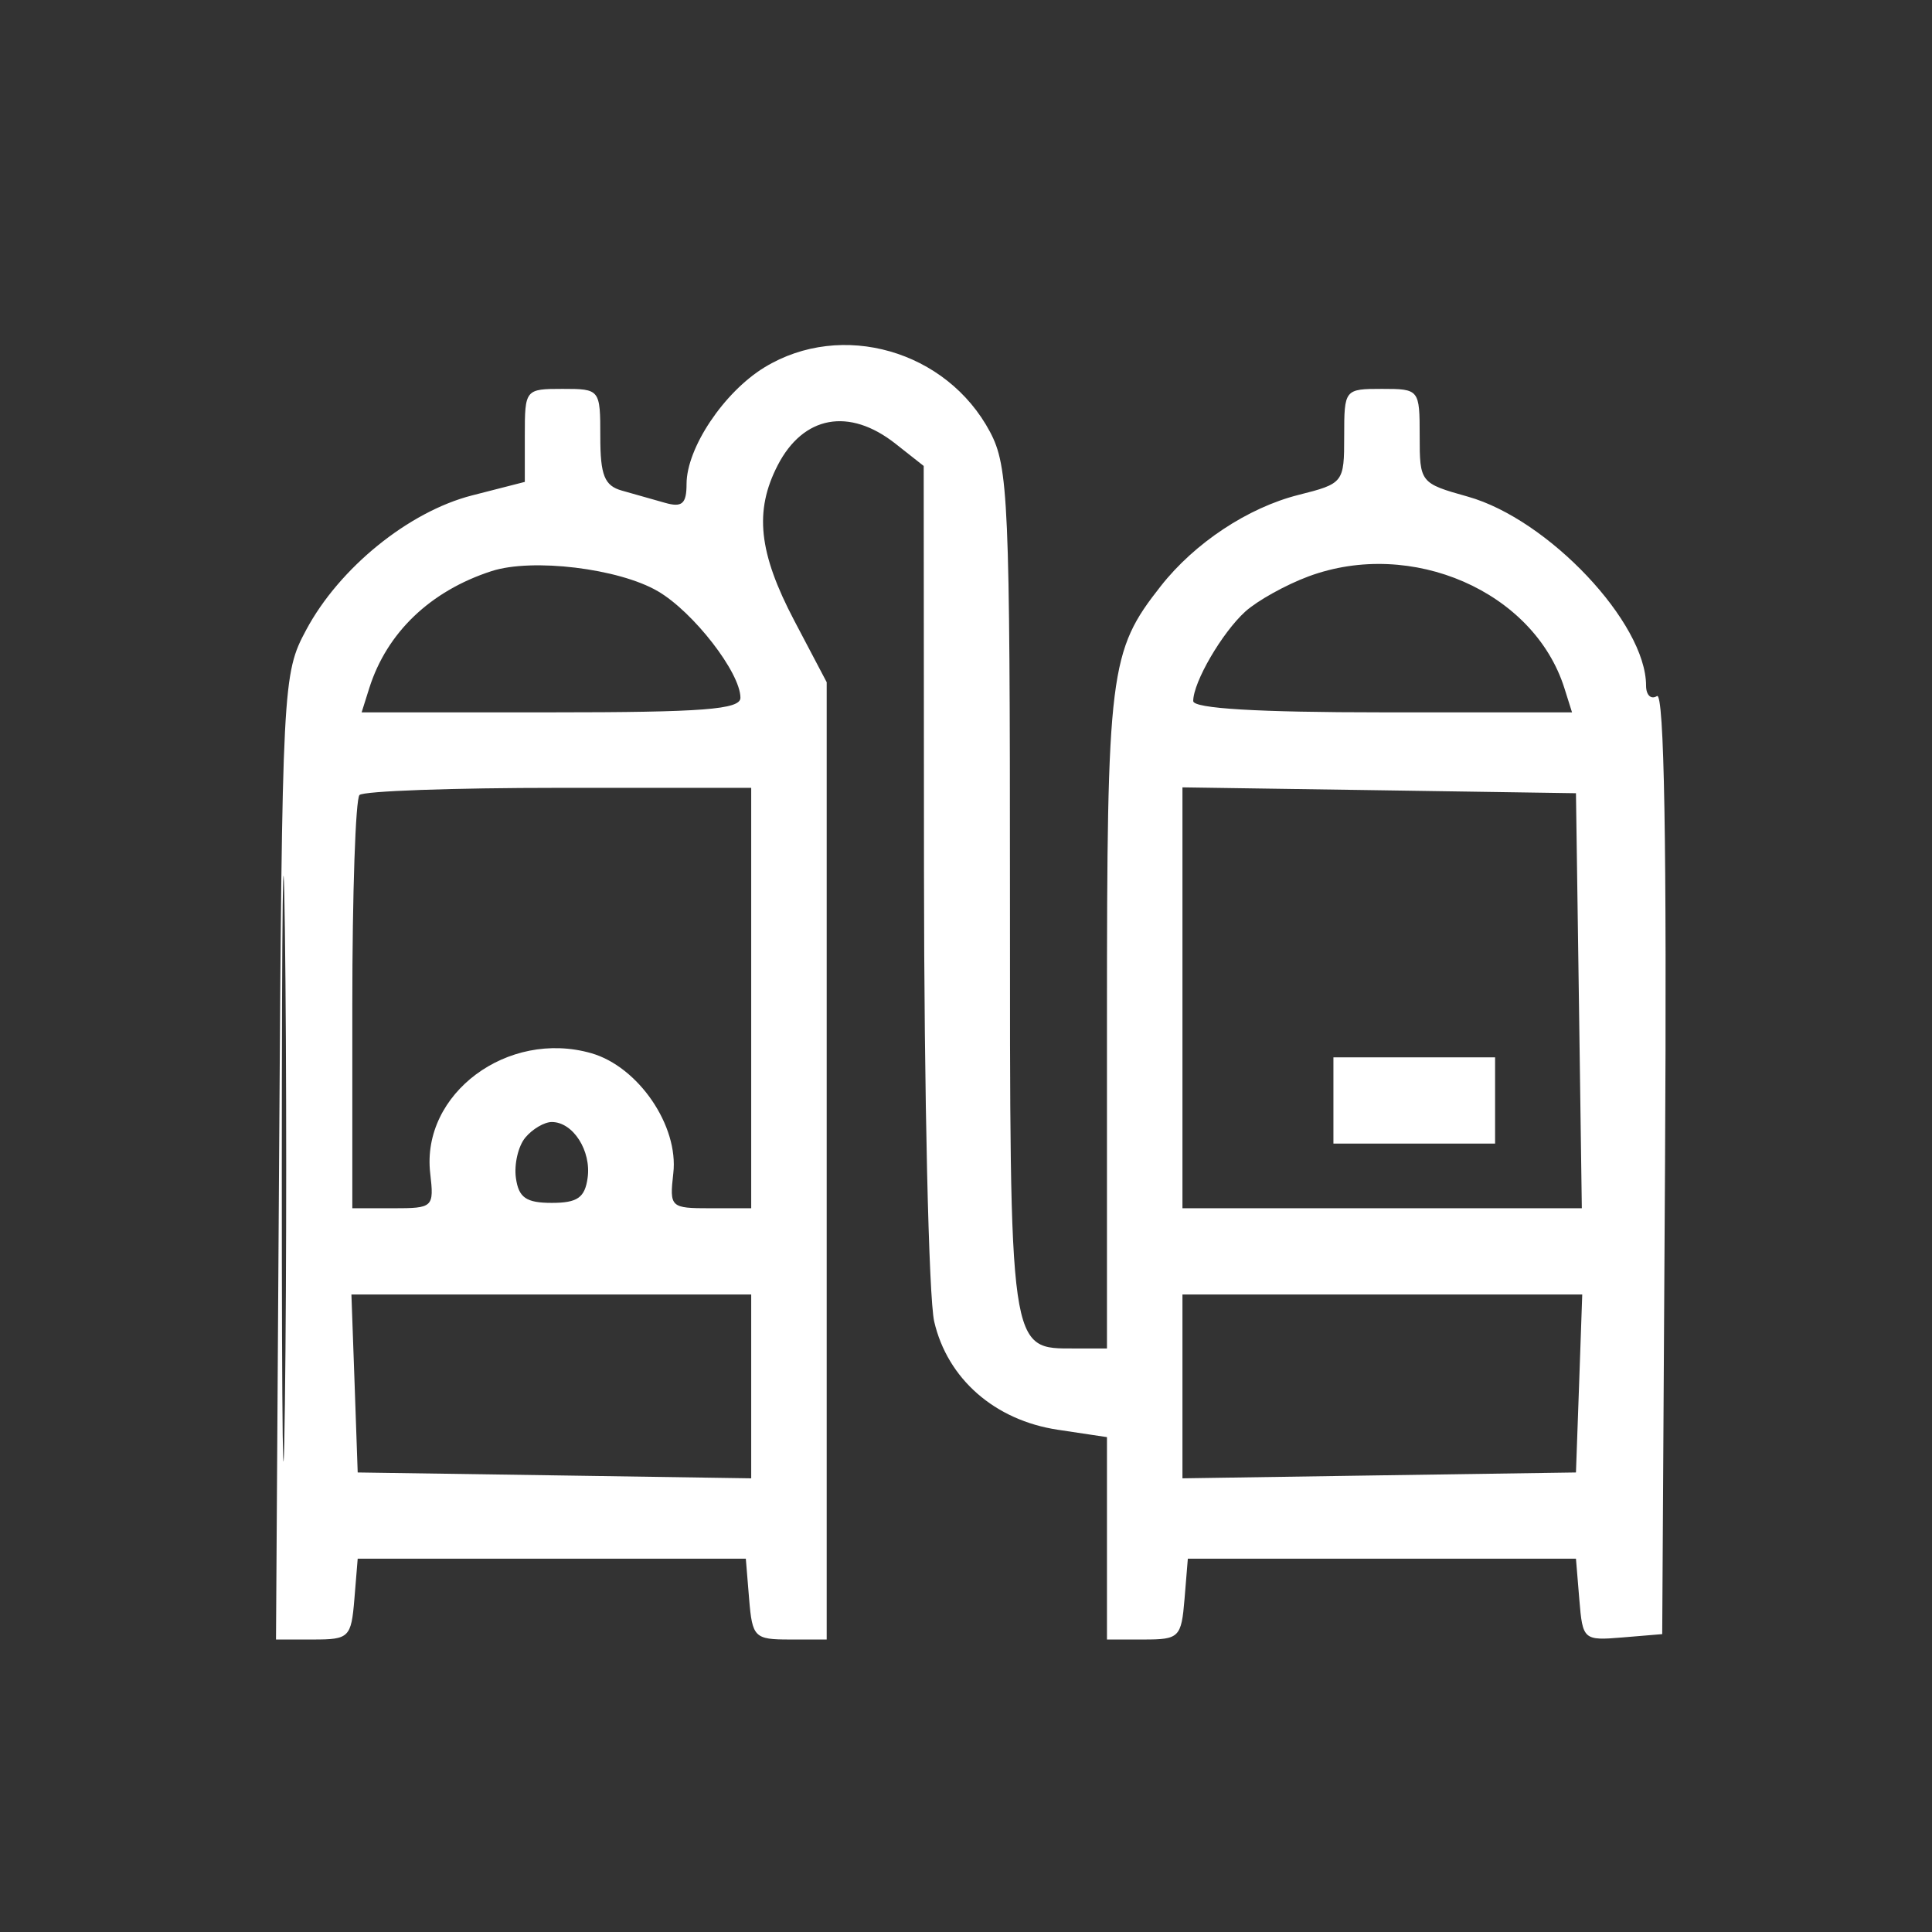 <svg width="28" height="28" viewBox="0 0 28 28" fill="none" xmlns="http://www.w3.org/2000/svg">
<rect x="0" y="0" width="28" height="28" fill="#333333" stroke="none"/>
<path fill-rule="evenodd" clip-rule="evenodd" d="M11.081 5.323C10.492 5.682 9.951 6.491 9.95 7.014C9.95 7.302 9.885 7.358 9.637 7.287C9.465 7.239 9.184 7.159 9.012 7.11C8.76 7.039 8.7 6.888 8.7 6.329C8.7 5.642 8.696 5.636 8.153 5.636C7.612 5.636 7.606 5.644 7.606 6.31V6.984L6.841 7.18C5.923 7.415 4.917 8.231 4.437 9.13C4.096 9.766 4.09 9.892 4.045 16.769L4 23.761H4.544C5.059 23.761 5.09 23.731 5.136 23.175L5.184 22.59H7.997H10.809L10.857 23.175C10.903 23.73 10.935 23.761 11.443 23.761H11.981V16.824V9.887L11.512 8.996C10.993 8.009 10.929 7.405 11.272 6.741C11.643 6.024 12.306 5.902 12.976 6.429L13.387 6.753L13.391 12.64C13.393 15.878 13.46 18.808 13.539 19.152C13.731 19.983 14.417 20.584 15.331 20.721L16.043 20.828V22.295V23.761H16.581C17.089 23.761 17.121 23.73 17.167 23.175L17.215 22.59H20.028H22.84L22.889 23.184C22.937 23.767 22.95 23.778 23.514 23.731L24.09 23.683L24.131 16.837C24.158 12.255 24.119 10.023 24.014 10.088C23.927 10.142 23.856 10.074 23.856 9.936C23.856 9.026 22.438 7.524 21.271 7.197C20.583 7.004 20.575 6.994 20.575 6.319C20.575 5.643 20.569 5.636 20.028 5.636C19.486 5.636 19.481 5.643 19.481 6.321C19.481 6.996 19.472 7.008 18.817 7.173C18.086 7.358 17.315 7.868 16.823 8.494C16.078 9.441 16.043 9.716 16.043 14.772V19.543H15.586C14.62 19.543 14.637 19.663 14.637 12.928C14.637 7.267 14.615 6.762 14.348 6.259C13.72 5.078 12.199 4.642 11.081 5.323ZM7.124 8.277C6.236 8.565 5.607 9.168 5.352 9.972L5.241 10.324H7.986C10.188 10.324 10.731 10.282 10.731 10.113C10.731 9.749 10.049 8.869 9.535 8.569C8.967 8.237 7.713 8.086 7.124 8.277ZM18.963 8.354C18.635 8.476 18.223 8.705 18.048 8.863C17.711 9.169 17.293 9.886 17.293 10.16C17.293 10.268 18.226 10.324 20.038 10.324H22.783L22.672 9.972C22.229 8.572 20.457 7.799 18.963 8.354ZM4.084 16.965C4.084 20.746 4.104 22.27 4.129 20.352C4.154 18.434 4.154 15.341 4.129 13.477C4.104 11.614 4.084 13.183 4.084 16.965ZM5.21 11.522C5.153 11.579 5.106 12.95 5.106 14.569V17.511H5.7C6.277 17.511 6.292 17.498 6.235 17.004C6.102 15.851 7.357 14.917 8.57 15.264C9.252 15.46 9.838 16.317 9.758 17.004C9.702 17.498 9.716 17.511 10.294 17.511H10.887V14.464V11.418H8.101C6.568 11.418 5.267 11.464 5.21 11.522ZM17.137 14.461V17.511H20.031H22.925L22.883 14.504L22.84 11.496L19.989 11.453L17.137 11.411V14.461ZM19.325 15.949V16.574H20.497H21.668V15.949V15.324H20.497H19.325V15.949ZM7.613 16.487C7.51 16.611 7.449 16.875 7.477 17.073C7.517 17.358 7.626 17.433 7.997 17.433C8.367 17.433 8.476 17.358 8.516 17.073C8.572 16.678 8.305 16.261 7.997 16.261C7.889 16.261 7.716 16.363 7.613 16.487ZM5.139 20.05L5.184 21.34L8.036 21.382L10.887 21.425V20.093V18.761H7.99H5.093L5.139 20.05ZM17.137 20.093V21.425L19.989 21.382L22.84 21.34L22.886 20.05L22.931 18.761H20.034H17.137V20.093Z" fill="white"/>
</svg>
